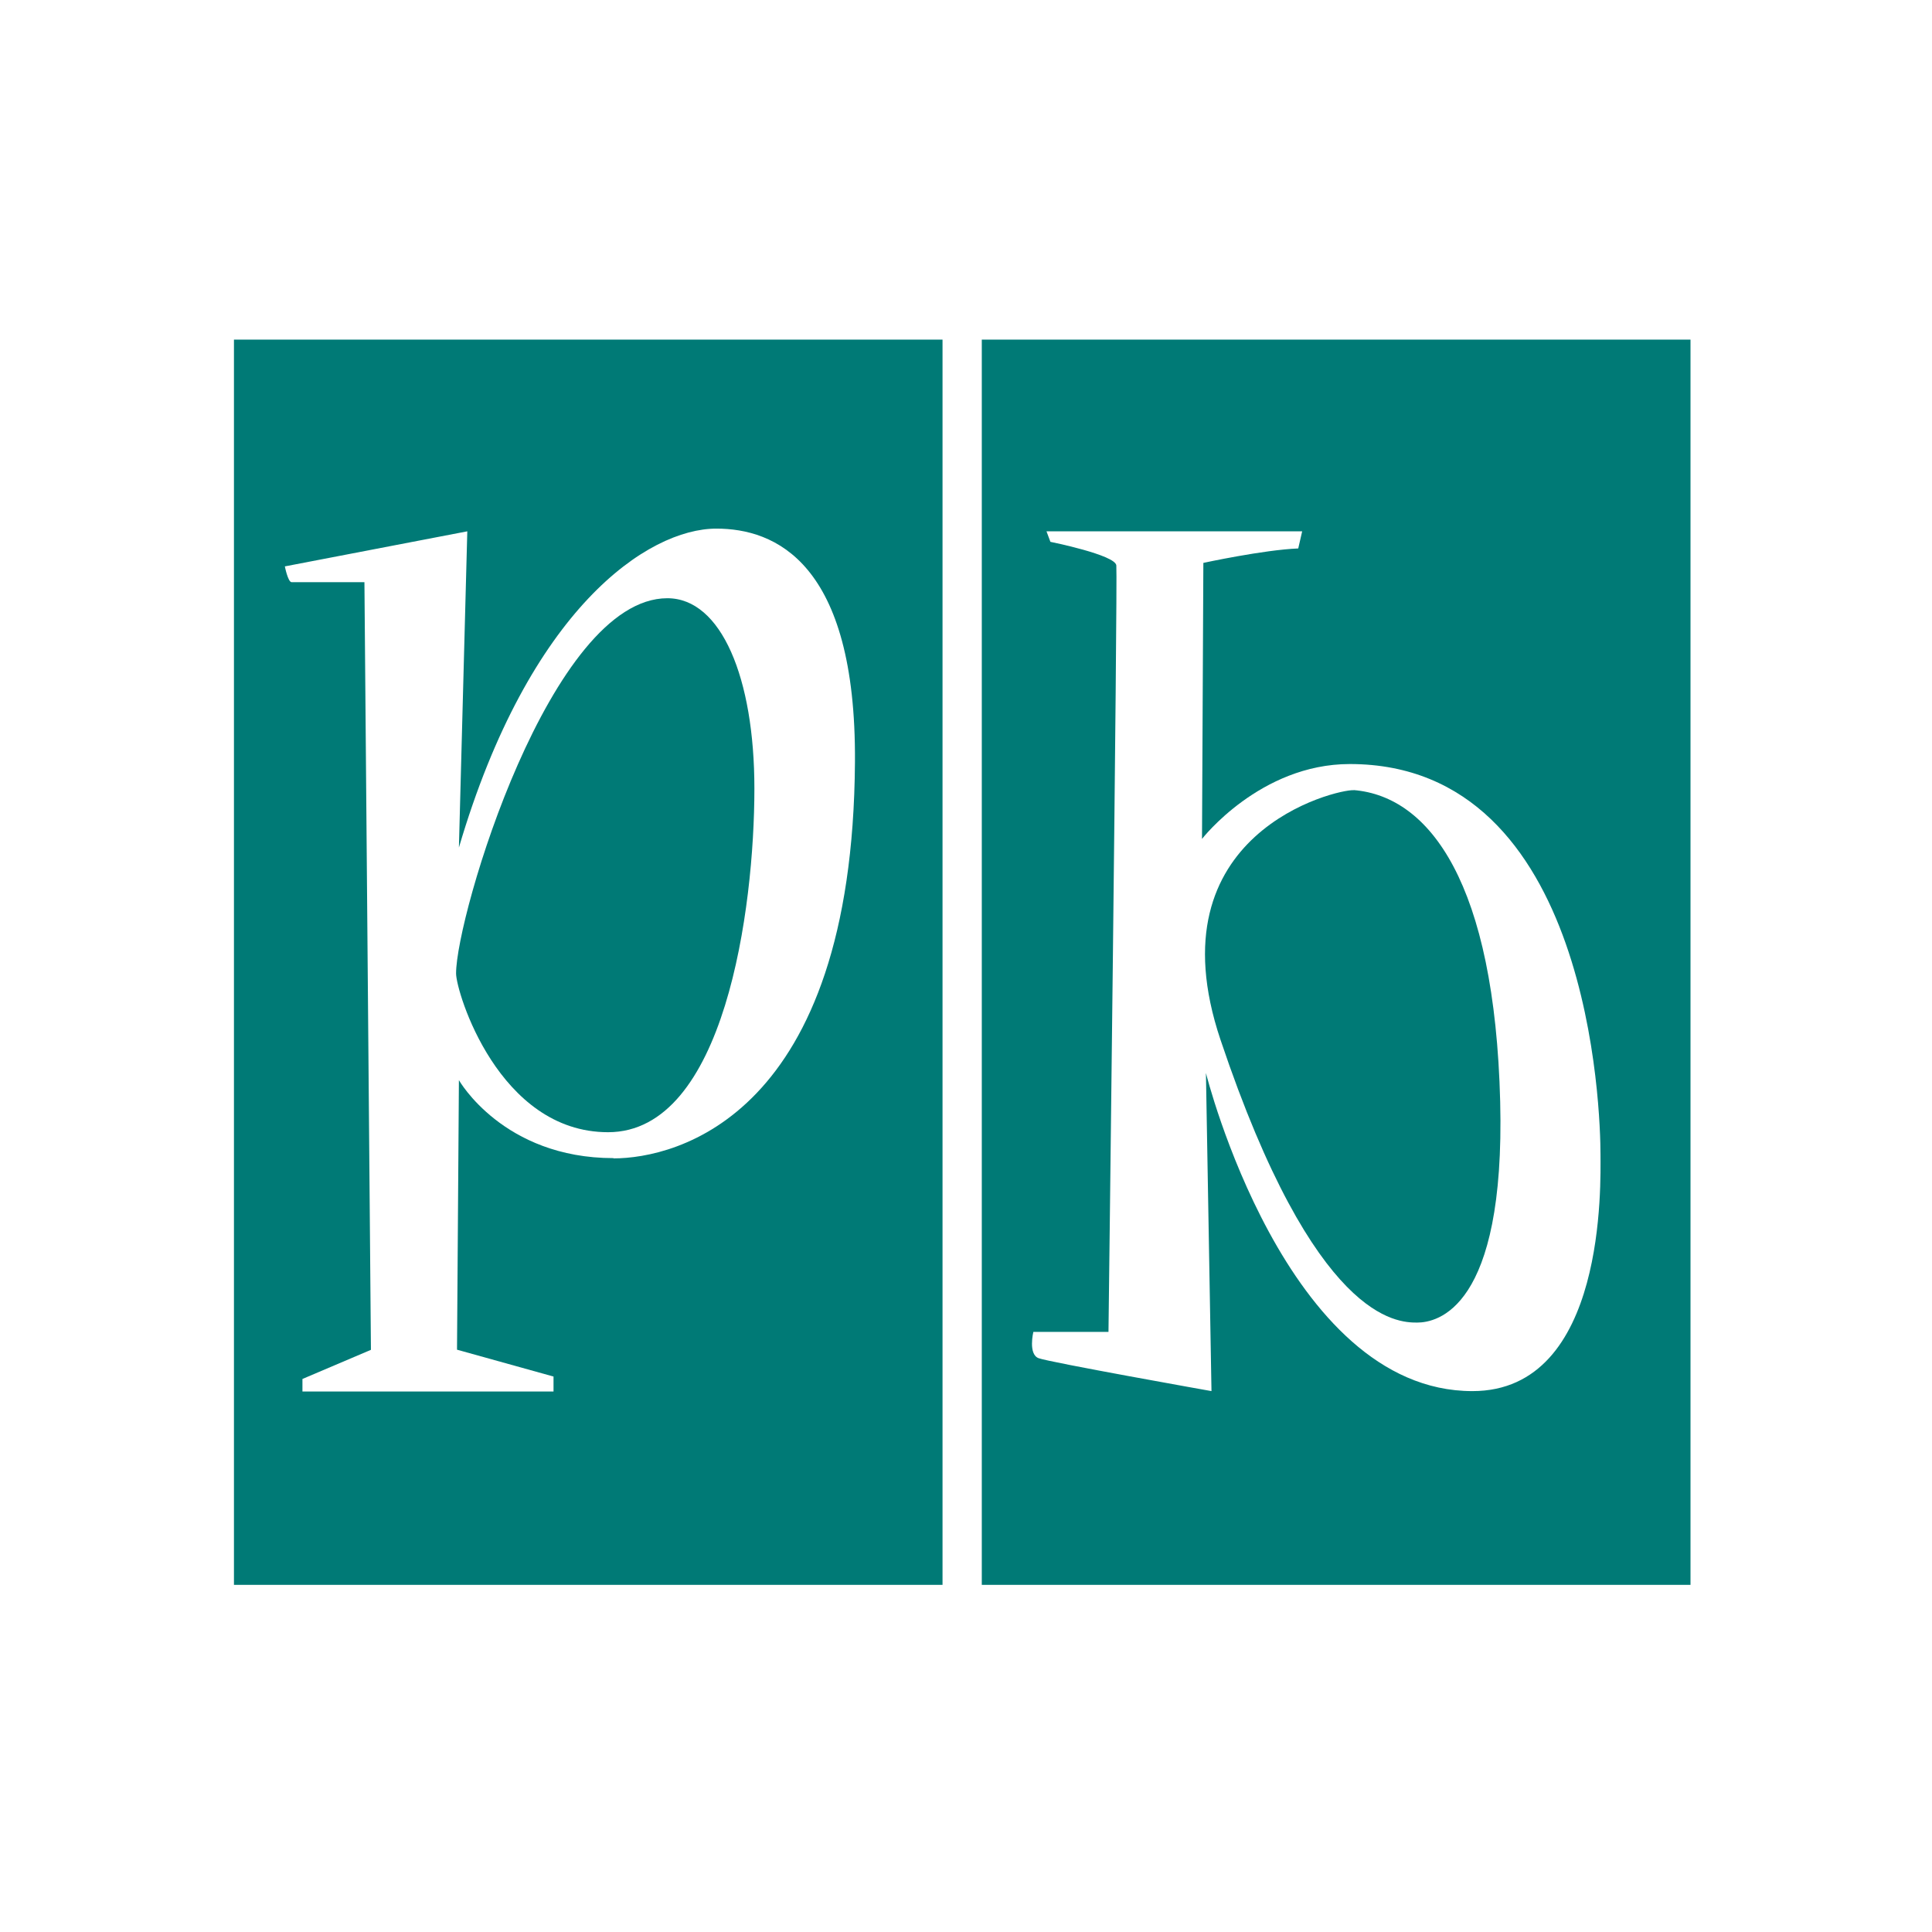 <svg width="256" height="256" viewBox="0 0 256 256" fill="none" xmlns="http://www.w3.org/2000/svg">
<g clip-path="url(#clip0_40_38)">
<path fill-rule="evenodd" clip-rule="evenodd" d="M88.428 79.269C72.95 79.269 60.432 121.386 60.432 128.984C60.432 131.433 66.063 150.024 80.573 150.024C96.033 150.024 99.961 120.403 99.961 104.493C99.961 89.816 95.567 79.269 88.428 79.269Z" fill="#007A76"/>
<path fill-rule="evenodd" clip-rule="evenodd" d="M31 45V210H124.89V45H31ZM81.29 153.457C66.655 153.457 60.808 143.124 60.808 143.124L60.557 178.841L73.345 182.399V184.383H40.075V182.72L49.15 178.859L48.289 77.142H38.64C38.156 77.142 37.744 75.05 37.744 75.05L61.92 70.403L60.808 112.305C70.117 80.646 85.846 70.045 94.921 70.045C102.615 70.045 113.466 74.425 113.286 100.989C112.982 147.879 89.558 153.492 81.29 153.492V153.457Z" fill="#007A76"/>
<path fill-rule="evenodd" clip-rule="evenodd" d="M130.092 45V210H224V45H130.092ZM195.106 184.329C170.302 184.329 159.792 142.177 159.792 142.177L160.528 184.329C160.528 184.329 139.023 180.504 137.624 179.967C136.208 179.449 136.925 176.482 136.925 176.482H146.879C146.879 176.482 148.099 77.196 147.919 74.925C147.812 73.531 139.185 71.797 139.185 71.797L138.665 70.403H172.544L172.024 72.673C167.468 72.852 159.451 74.586 159.451 74.586L159.272 111.161C159.272 111.161 166.966 101.239 178.857 101.239C210.854 101.239 212.073 147.397 212.073 152.974C212.073 156.621 212.916 184.329 195.106 184.329Z" fill="#007A76"/>
<path fill-rule="evenodd" clip-rule="evenodd" d="M179.359 104.707C177.261 104.547 152.475 110.285 161.729 137.797C174.248 175.051 185.152 175.248 187.771 175.248C190.39 175.248 199.465 173.496 198.783 145.984C198.048 117.078 189.475 105.53 179.377 104.69L179.359 104.707Z" fill="#007A76"/>
</g>
<defs>
<clipPath id="clip0_40_38">
<rect width="193" height="165" fill="white" transform="translate(31 45)"/>
</clipPath>
</defs>
</svg>
